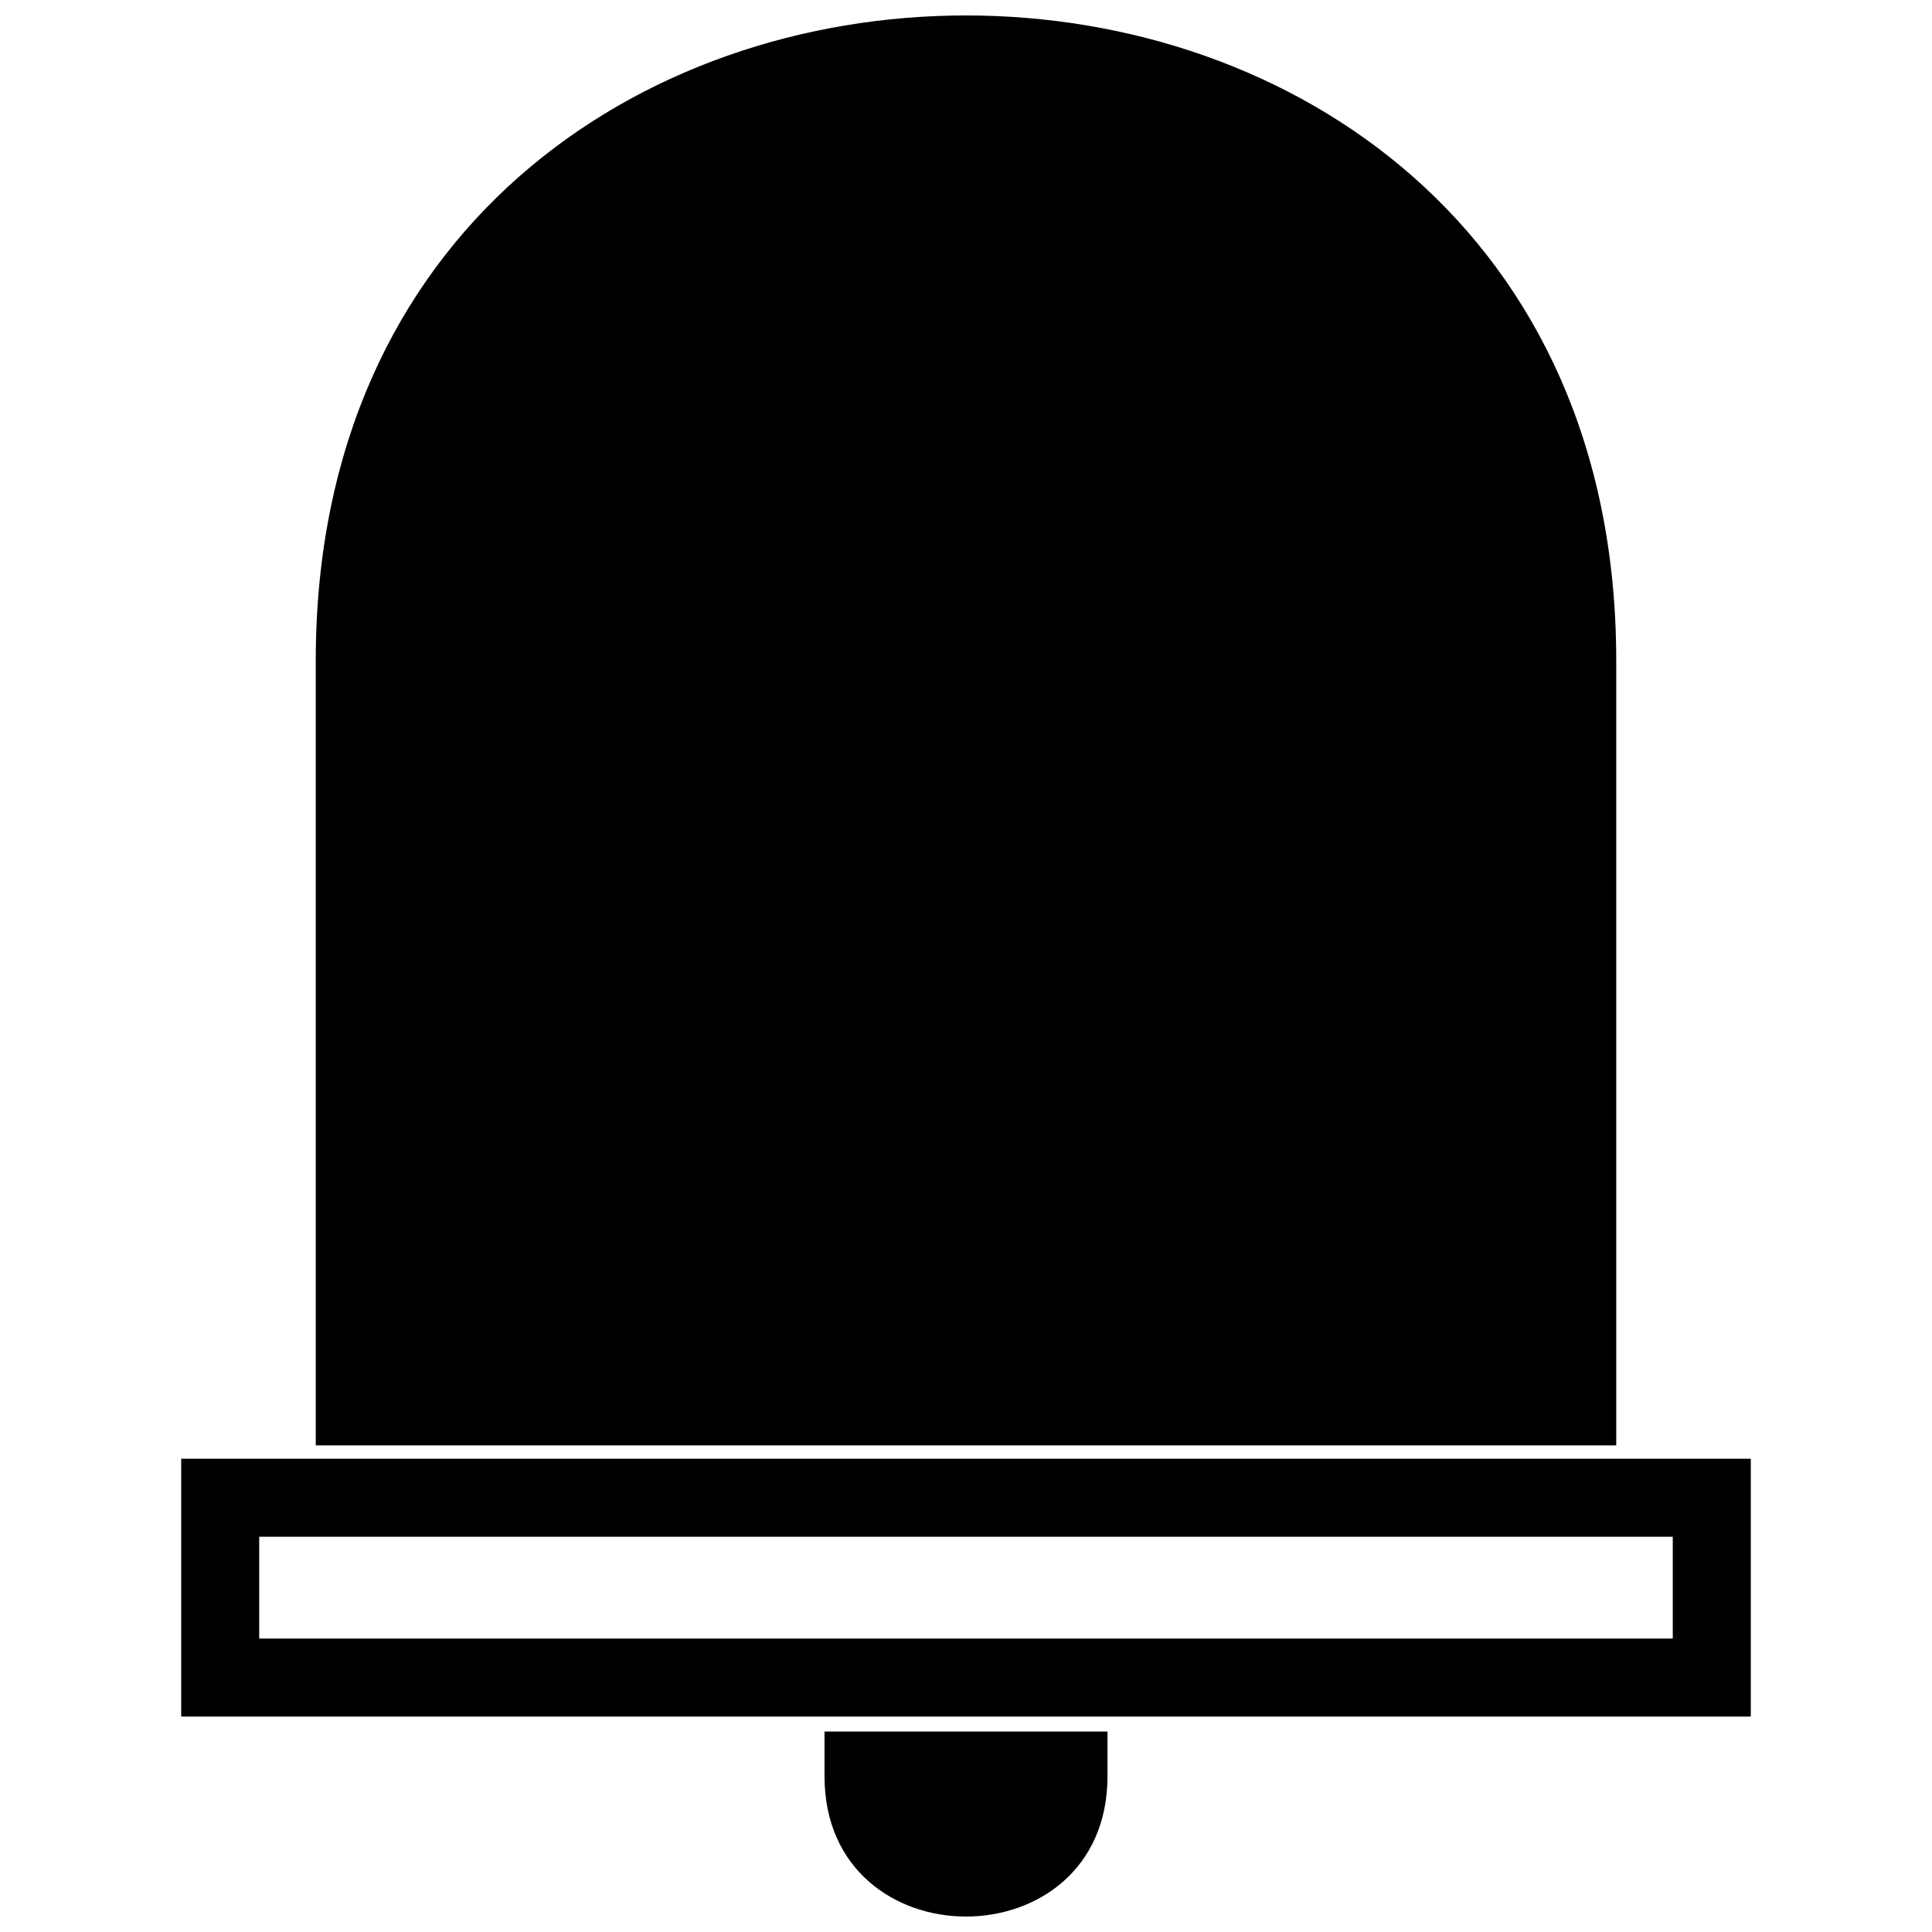<?xml version="1.0" encoding="UTF-8"?>
<!-- Uploaded to: SVG Repo, www.svgrepo.com, Generator: SVG Repo Mixer Tools -->
<svg width="800px" height="800px" version="1.1" viewBox="144 144 512 512" xmlns="http://www.w3.org/2000/svg">
 <defs>
  <clipPath id="b">
   <path d="m227 148.09h346v379.91h-346z"/>
  </clipPath>
  <clipPath id="a">
   <path d="m362 602h76v49.902h-76z"/>
  </clipPath>
 </defs>
 <path d="m192.02 530.58h415.96v68.332h-415.96zm20.672 20.672v26.984h374.61v-26.984z" fill-rule="evenodd"/>
 <g clip-path="url(#b)">
  <path d="m572.32 319.07v207.98h-344.64v-207.98c0-227.97 344.64-227.97 344.64 0z" fill-rule="evenodd"/>
 </g>
 <g clip-path="url(#a)">
  <path d="m437.5 614.7v-11.824h-74.996v11.824c0 49.605 74.996 49.605 74.996 0z" fill-rule="evenodd"/>
 </g>
</svg>